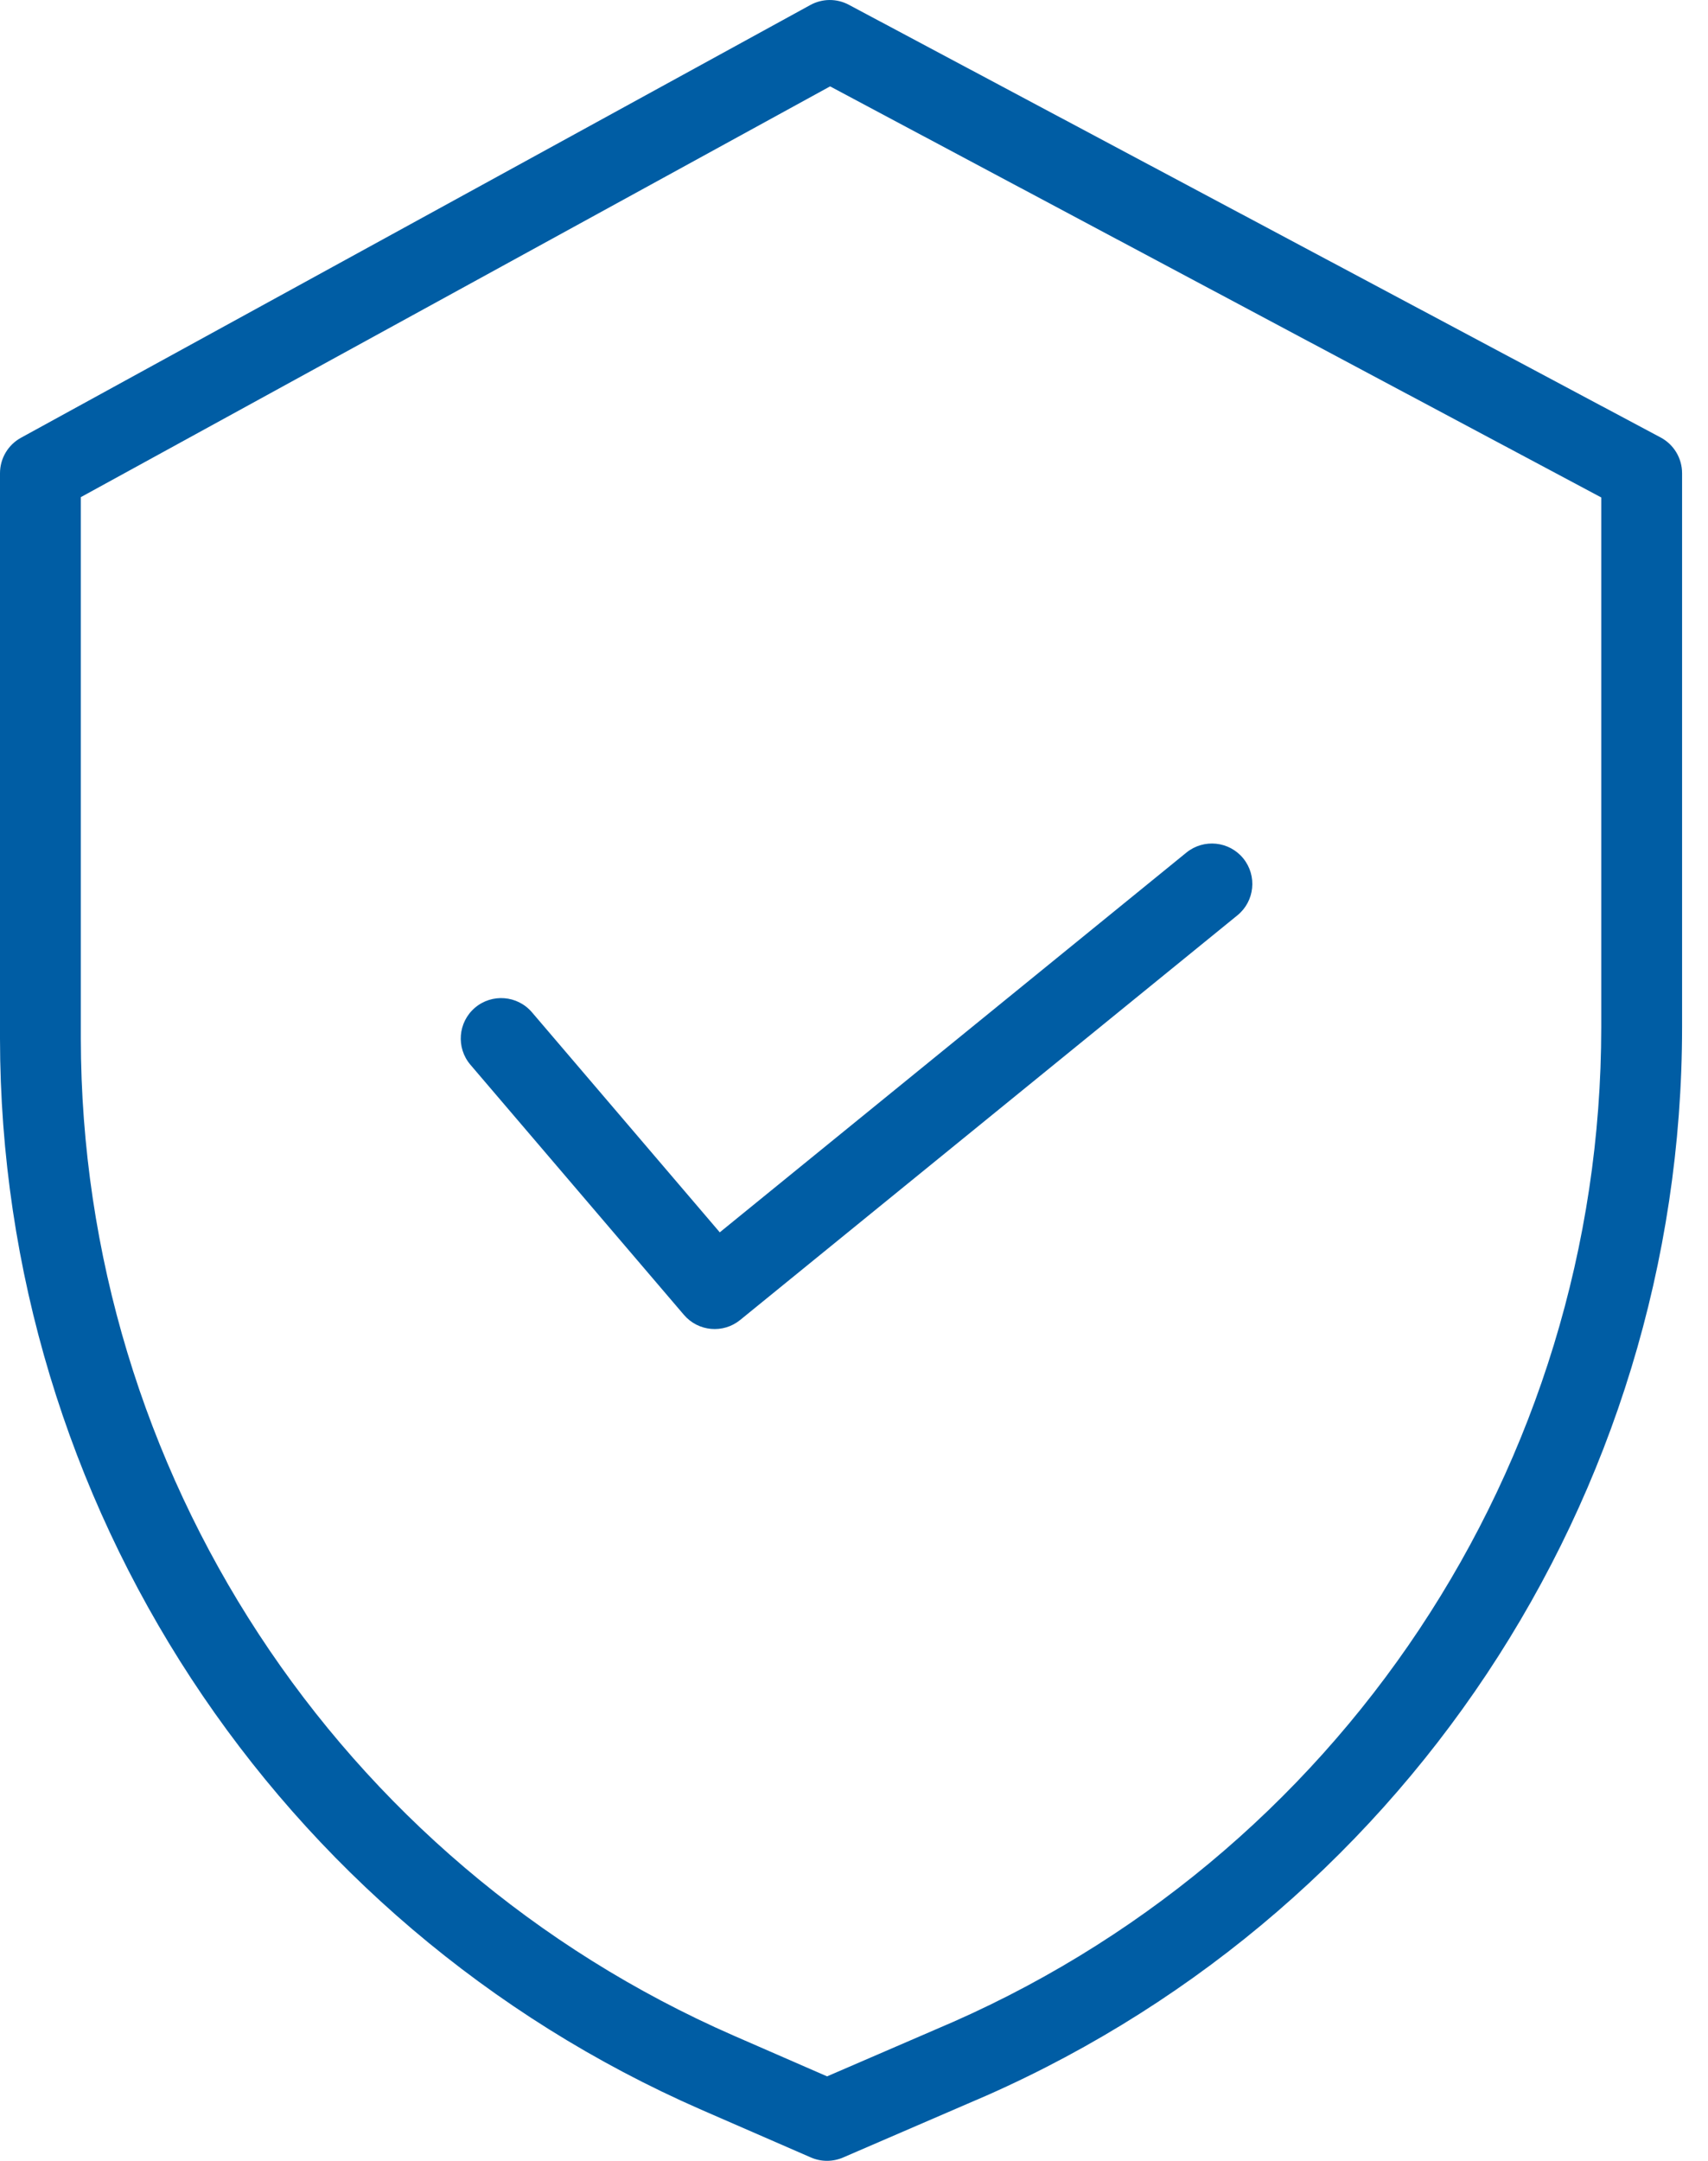 <svg width="34" height="43" viewBox="0 0 34 43" fill="none" xmlns="http://www.w3.org/2000/svg">
<path d="M33.058 8.706L16.897 0.095C16.657 -0.033 16.37 -0.031 16.132 0.099L0.418 8.711C0.16 8.852 0 9.123 0 9.417V20.666C0.009 29.912 5.488 38.278 13.96 41.983L16.142 42.933C16.345 43.022 16.578 43.022 16.782 42.934L19.239 41.873C27.869 38.248 33.483 29.802 33.484 20.442V9.417C33.484 9.119 33.32 8.846 33.058 8.706ZM31.875 20.442C31.873 29.157 26.645 37.02 18.61 40.392L18.604 40.395L16.464 41.319L14.604 40.508C6.718 37.059 1.618 29.273 1.609 20.666V9.893L16.524 1.719L31.875 9.899V20.442Z" fill="#005DA4"/>
<path d="M10.589 20.144C10.3 19.806 9.792 19.766 9.454 20.054C9.116 20.343 9.076 20.851 9.365 21.189L13.615 26.166C13.899 26.498 14.396 26.543 14.734 26.267L24.633 18.214C24.977 17.934 25.029 17.427 24.749 17.082C24.469 16.738 23.962 16.686 23.617 16.966L14.328 24.523L10.589 20.144Z" fill="#005DA4"/>
</svg>
